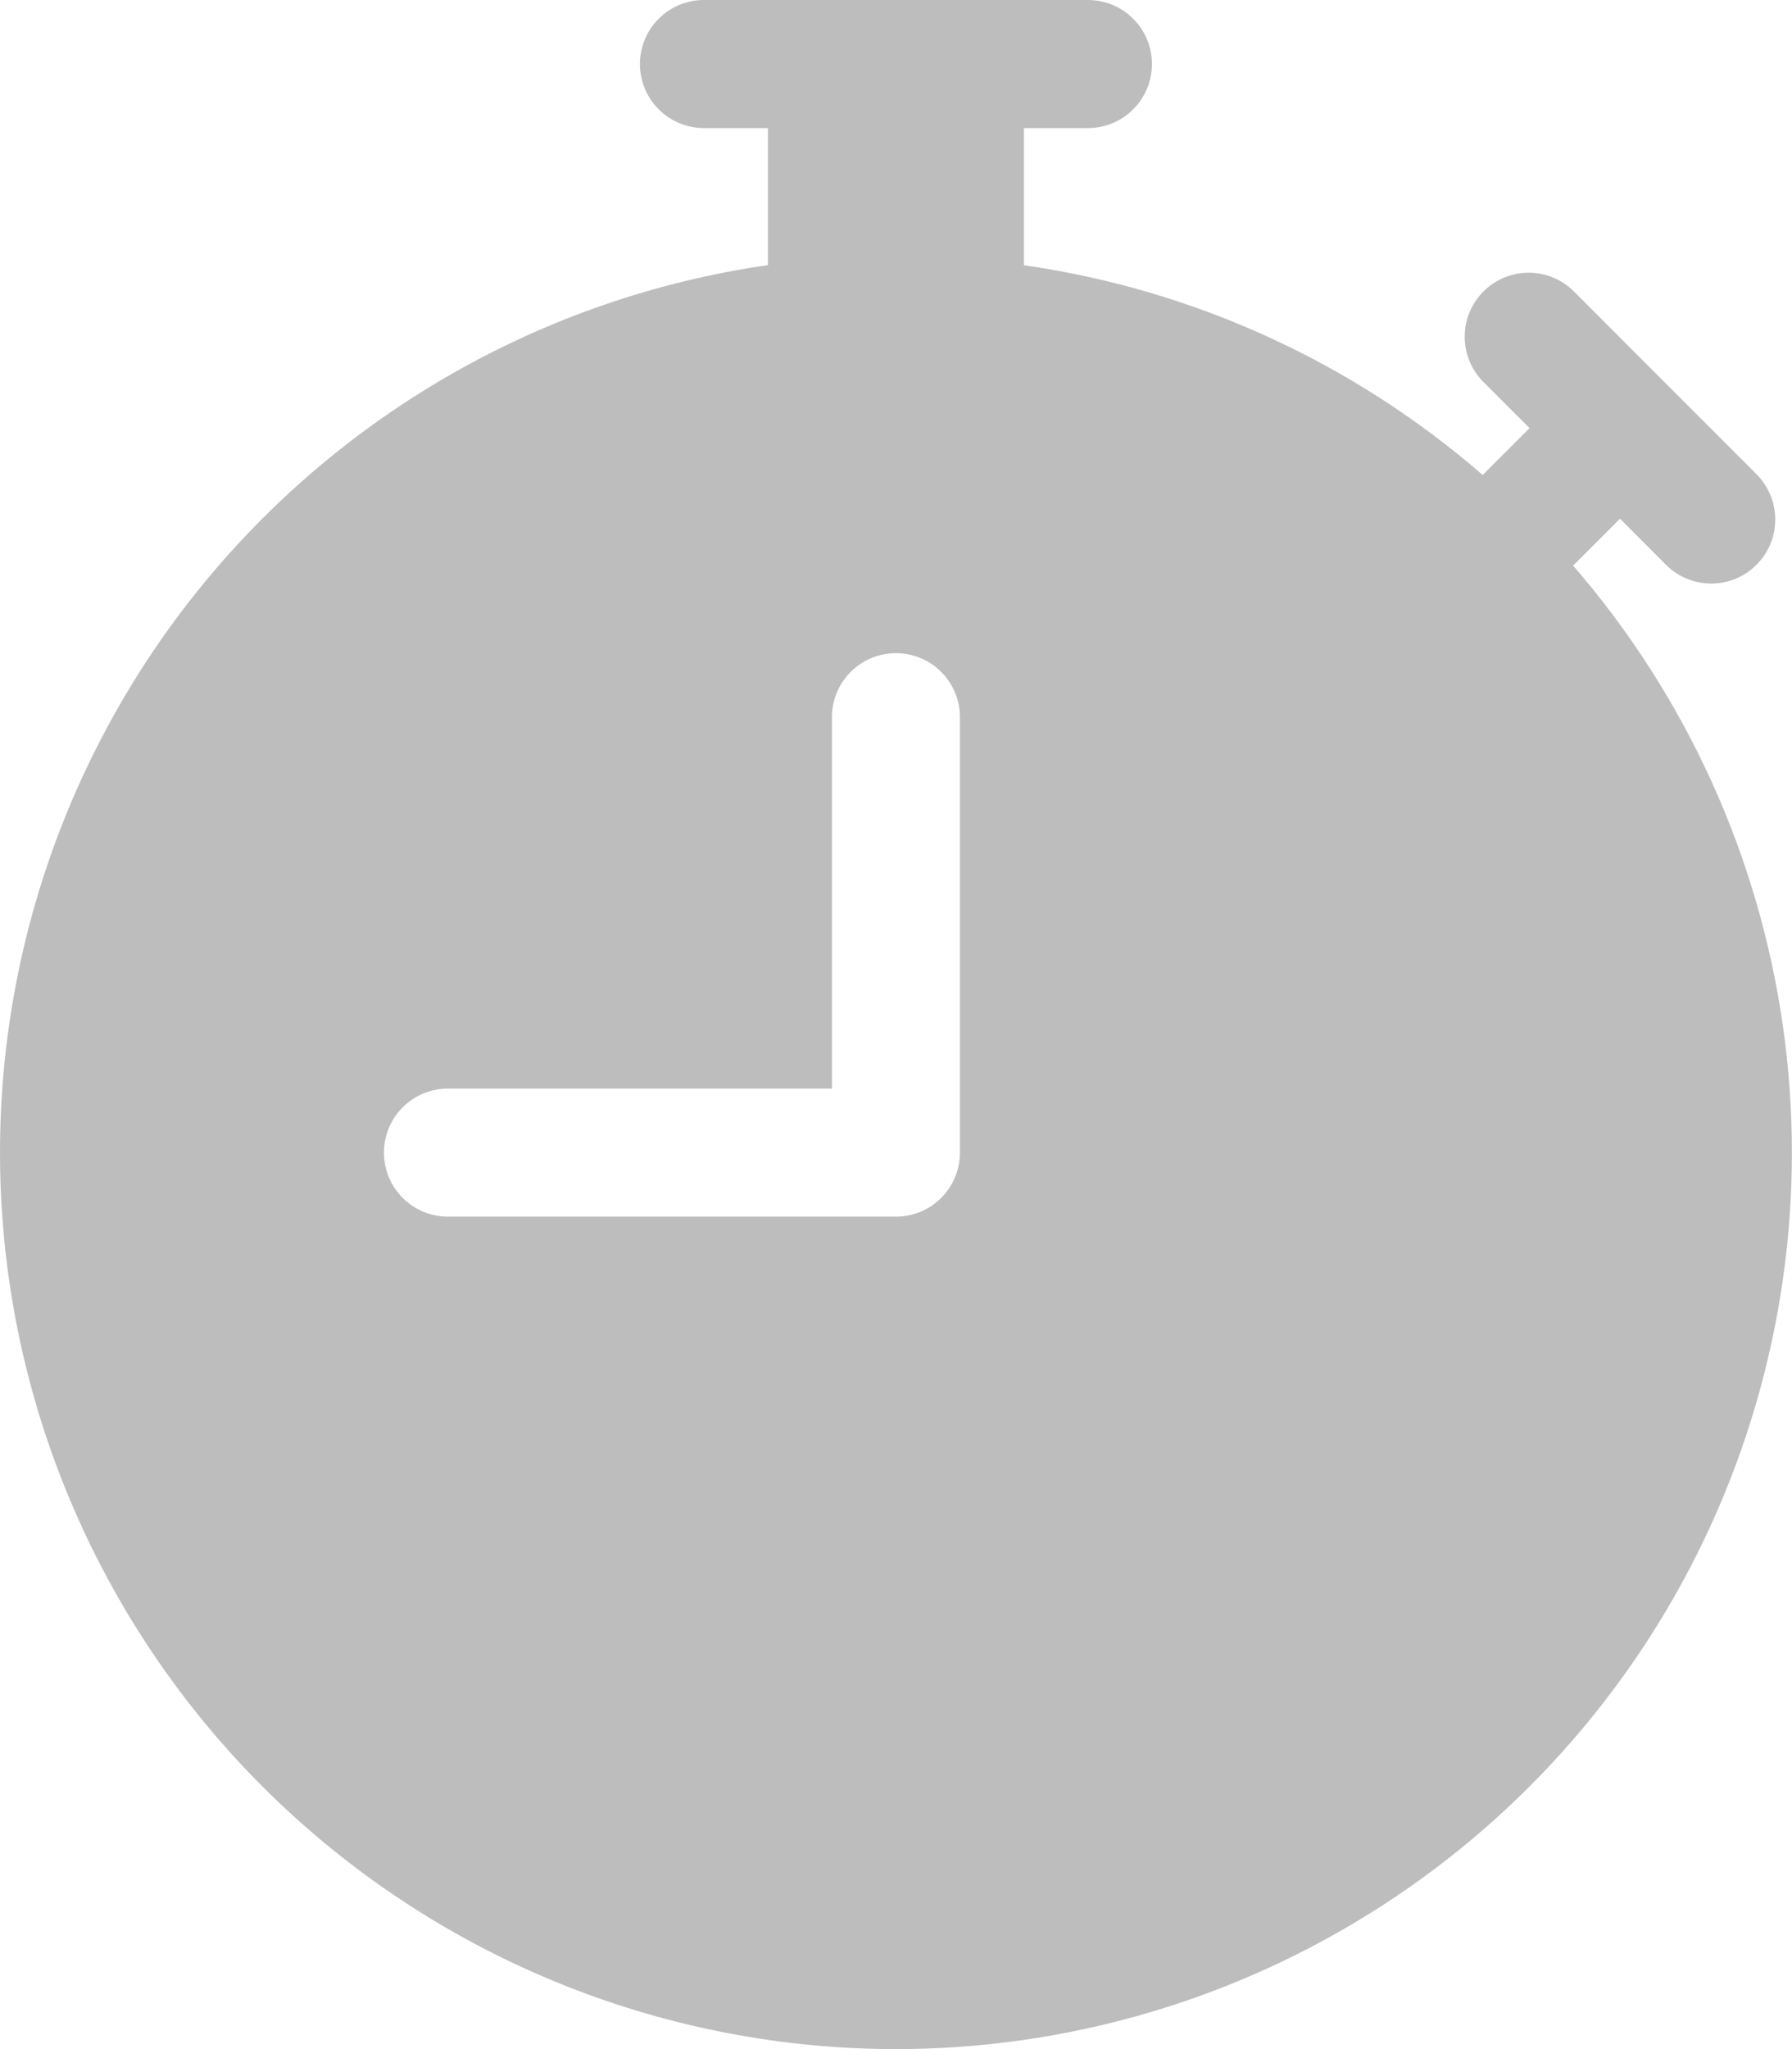 <svg width="28" height="32" viewBox="0 0 28 32" fill="none" xmlns="http://www.w3.org/2000/svg">
<path d="M10.999 0C10.734 0 10.479 0.105 10.292 0.293C10.104 0.48 9.999 0.735 9.999 1C9.999 1.265 10.104 1.52 10.292 1.707C10.479 1.895 10.734 2 10.999 2H11.999V4.14C8.496 4.646 5.315 6.461 3.095 9.218C0.876 11.975 -0.217 15.47 0.036 19.001C0.289 22.531 1.87 25.834 4.461 28.246C7.052 30.658 10.46 31.999 13.999 32C16.683 32 19.31 31.228 21.568 29.777C23.826 28.326 25.619 26.257 26.733 23.816C27.848 21.374 28.238 18.664 27.856 16.008C27.474 13.351 26.337 10.86 24.579 8.832C24.588 8.824 24.596 8.816 24.605 8.808L25.313 8.1L26.019 8.808C26.111 8.904 26.222 8.98 26.344 9.032C26.466 9.085 26.597 9.112 26.73 9.113C26.862 9.114 26.994 9.089 27.117 9.039C27.24 8.989 27.352 8.914 27.445 8.82C27.539 8.726 27.614 8.615 27.664 8.492C27.714 8.369 27.739 8.237 27.738 8.105C27.737 7.972 27.71 7.841 27.657 7.719C27.605 7.597 27.529 7.486 27.433 7.394L24.605 4.564C24.513 4.468 24.402 4.392 24.28 4.34C24.159 4.287 24.027 4.26 23.895 4.259C23.762 4.258 23.63 4.283 23.507 4.333C23.384 4.383 23.273 4.458 23.179 4.552C23.085 4.646 23.011 4.757 22.96 4.88C22.91 5.003 22.885 5.135 22.886 5.267C22.887 5.4 22.915 5.531 22.967 5.653C23.019 5.775 23.096 5.886 23.191 5.978L23.899 6.686L23.191 7.394C23.183 7.402 23.175 7.41 23.167 7.418C21.142 5.66 18.654 4.522 15.999 4.142V2H16.999C17.264 2 17.519 1.895 17.706 1.707C17.894 1.52 17.999 1.265 17.999 1C17.999 0.735 17.894 0.48 17.706 0.293C17.519 0.105 17.264 0 16.999 0L10.999 0ZM14.999 11.2V18C14.999 18.265 14.894 18.52 14.706 18.707C14.519 18.895 14.264 19 13.999 19H6.999C6.734 19 6.479 18.895 6.292 18.707C6.104 18.52 5.999 18.265 5.999 18C5.999 17.735 6.104 17.48 6.292 17.293C6.479 17.105 6.734 17 6.999 17H12.999V11.2C12.999 10.935 13.104 10.68 13.292 10.493C13.479 10.305 13.734 10.2 13.999 10.2C14.264 10.2 14.519 10.305 14.706 10.493C14.894 10.68 14.999 10.935 14.999 11.2Z" fill="#BDBDBD"/>
</svg>

